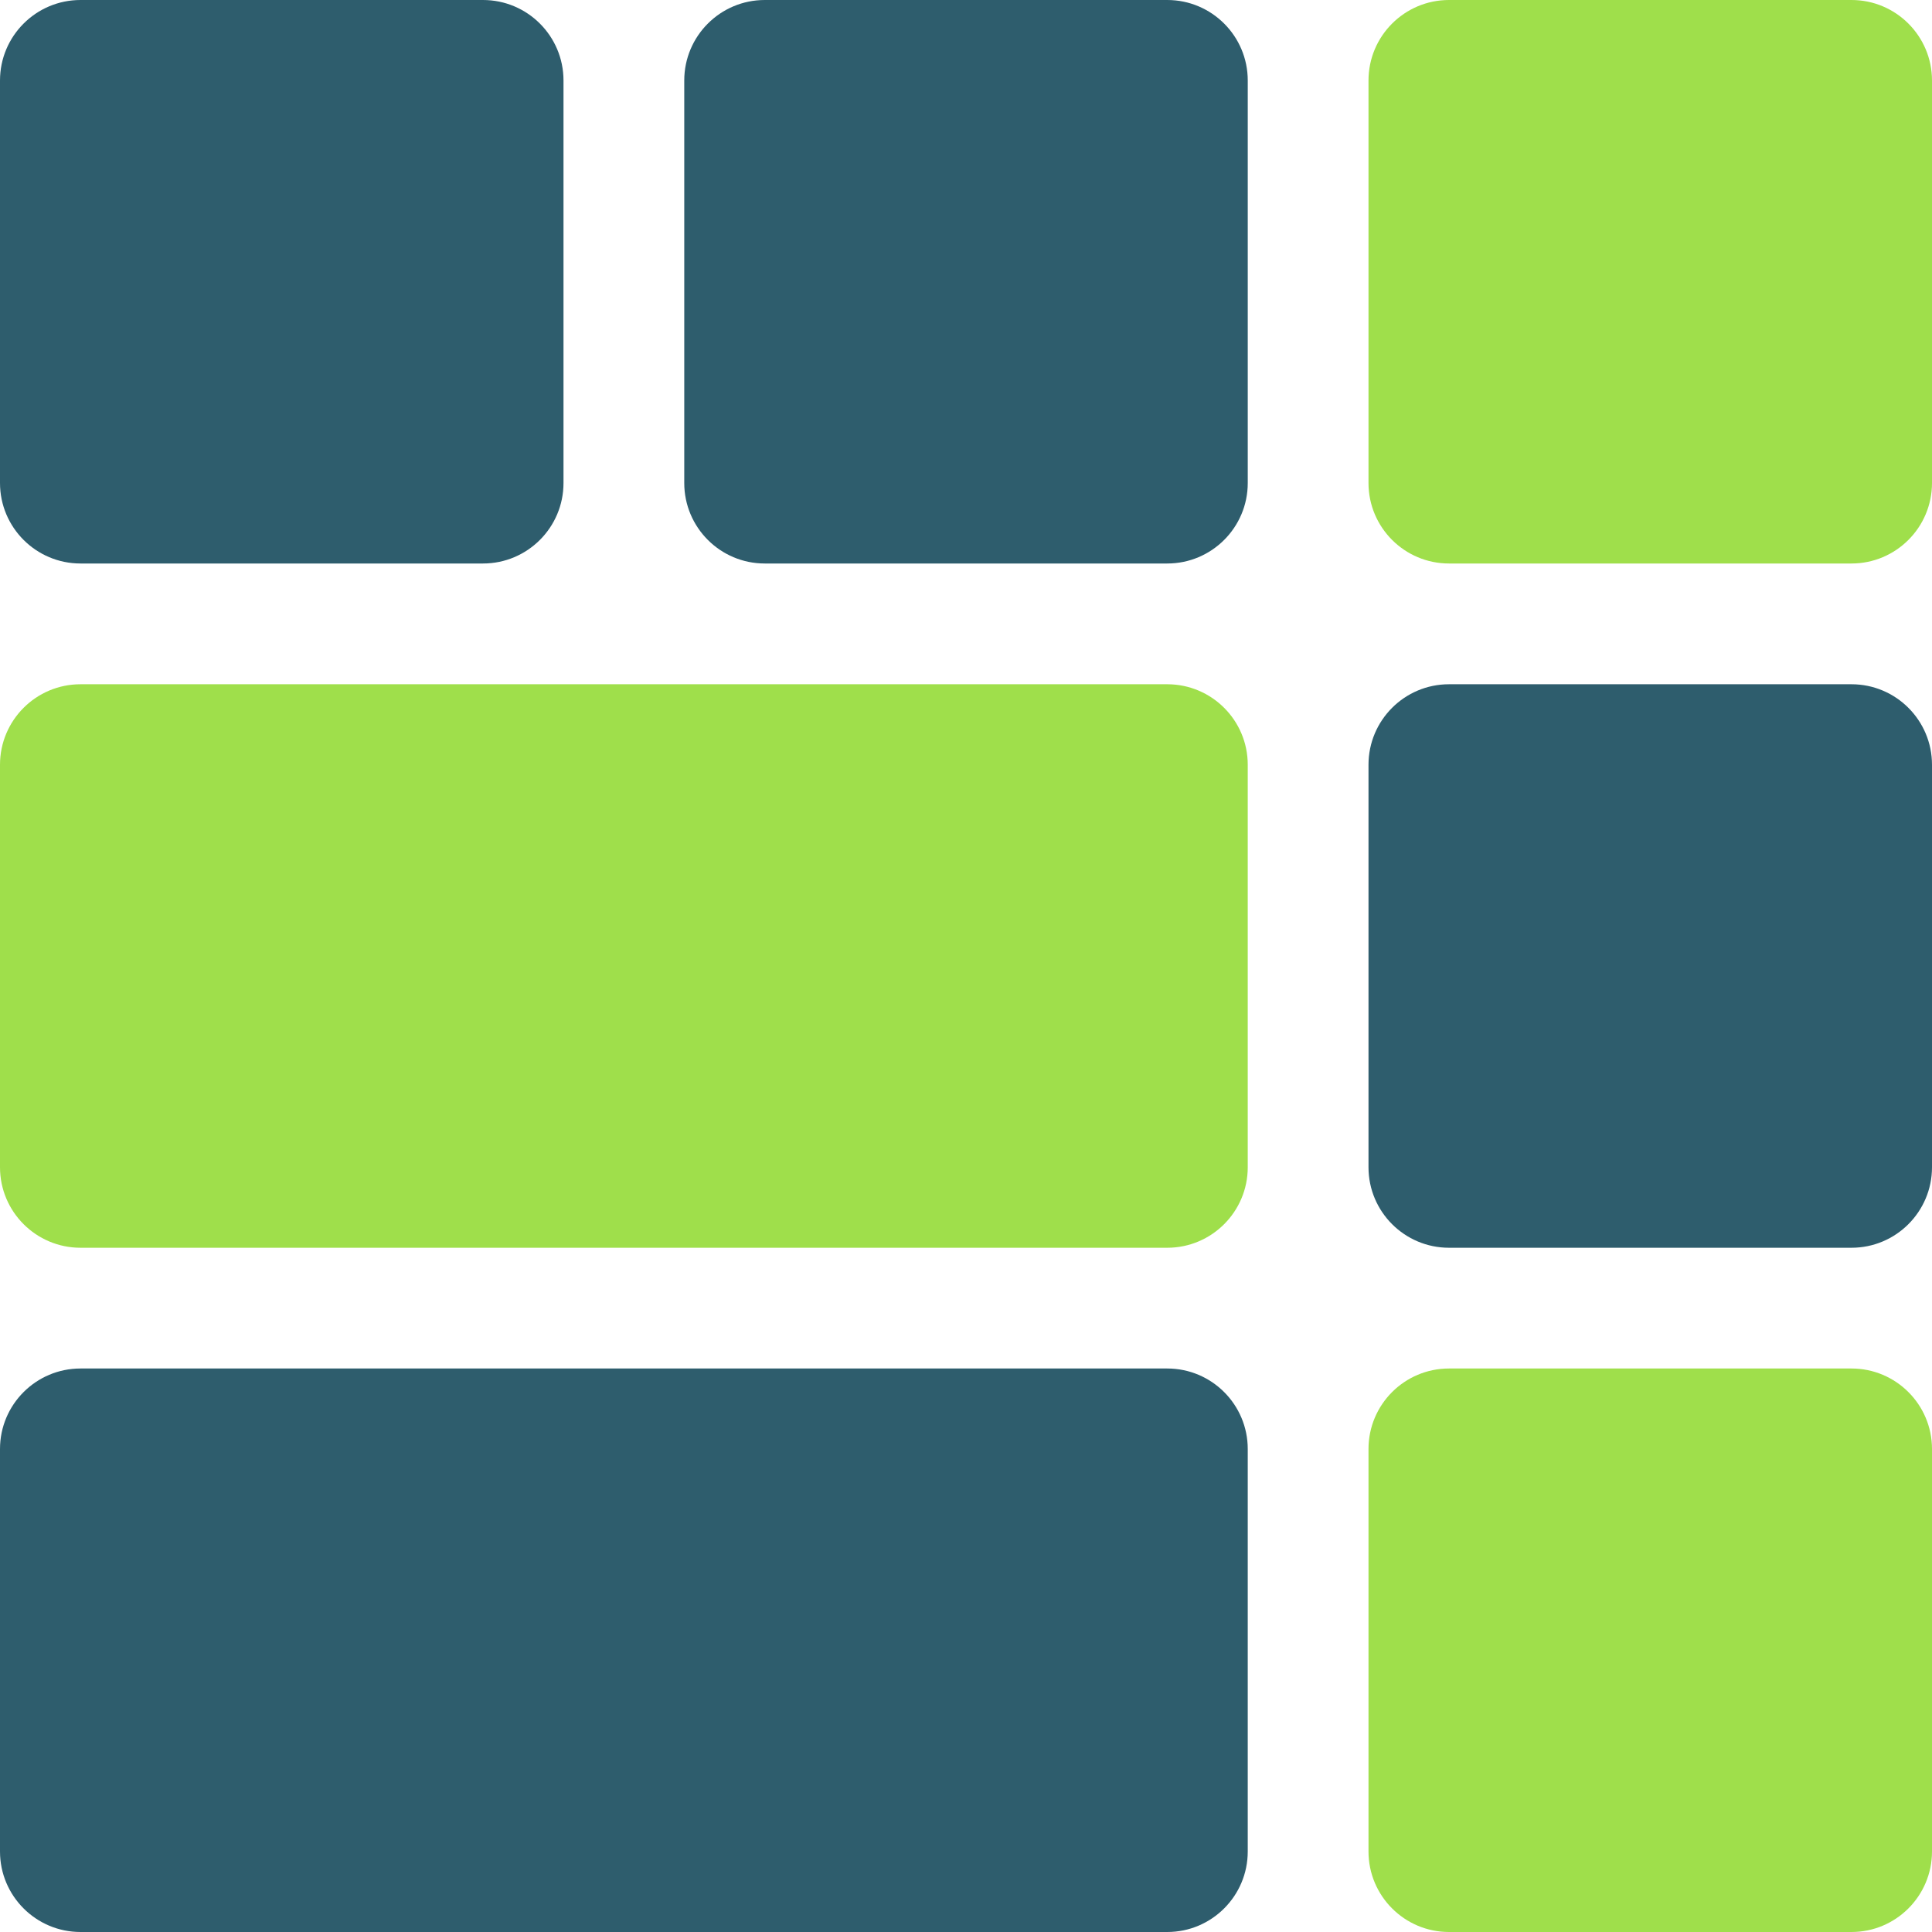 <?xml version="1.0" encoding="UTF-8"?> <svg xmlns="http://www.w3.org/2000/svg" width="249" height="249" viewBox="0 0 249 249" fill="none"> <path d="M62.25 0H10.375C4.648 0 0 4.648 0 10.375V62.25C0 67.977 4.648 72.625 10.375 72.625H62.25C67.977 72.625 72.625 67.977 72.625 62.25V10.375C72.625 4.648 67.977 0 62.25 0Z" fill="#2E5D6D"></path> <path d="M160.813 62.25V10.375C160.813 4.648 156.165 0 150.438 0H98.562C92.835 0 88.188 4.648 88.188 10.375V62.25C88.188 67.977 92.835 72.625 98.562 72.625H150.438C156.165 72.625 160.813 67.977 160.813 62.25Z" fill="#2E5D6D"></path> <path d="M160.812 98.562C160.812 92.835 156.164 88.188 150.438 88.188H88.188H72.625H10.375C4.648 88.188 0 92.835 0 98.562V150.438C0 156.165 4.648 160.813 10.375 160.813H150.438C156.164 160.813 160.812 156.165 160.812 150.438V98.562Z" fill="#9FDF4B"></path> <path d="M238.625 0H186.75C181.023 0 176.375 4.648 176.375 10.375V62.25C176.375 67.977 181.023 72.625 186.75 72.625H238.625C244.352 72.625 249 67.977 249 62.25V10.375C249 4.648 244.352 0 238.625 0Z" fill="#9FDF4B"></path> <path d="M0 186.75V238.625C0 244.352 4.648 249 10.375 249H150.438C156.164 249 160.812 244.352 160.812 238.625V186.75C160.812 181.023 156.164 176.375 150.438 176.375H10.375C4.648 176.375 0 181.023 0 186.75Z" fill="#2E5D6D"></path> <path d="M186.75 160.813H238.625C244.352 160.813 249 156.165 249 150.438V98.562C249 92.835 244.352 88.188 238.625 88.188H186.75C181.023 88.188 176.375 92.835 176.375 98.562V150.438C176.375 156.165 181.023 160.813 186.75 160.813Z" fill="#2E5D6D"></path> <path d="M186.75 249H238.625C244.352 249 249 244.352 249 238.625V186.75C249 181.023 244.352 176.375 238.625 176.375H186.75C181.023 176.375 176.375 181.023 176.375 186.75V238.625C176.375 244.352 181.023 249 186.75 249Z" fill="#9FDF4B"></path> </svg> 